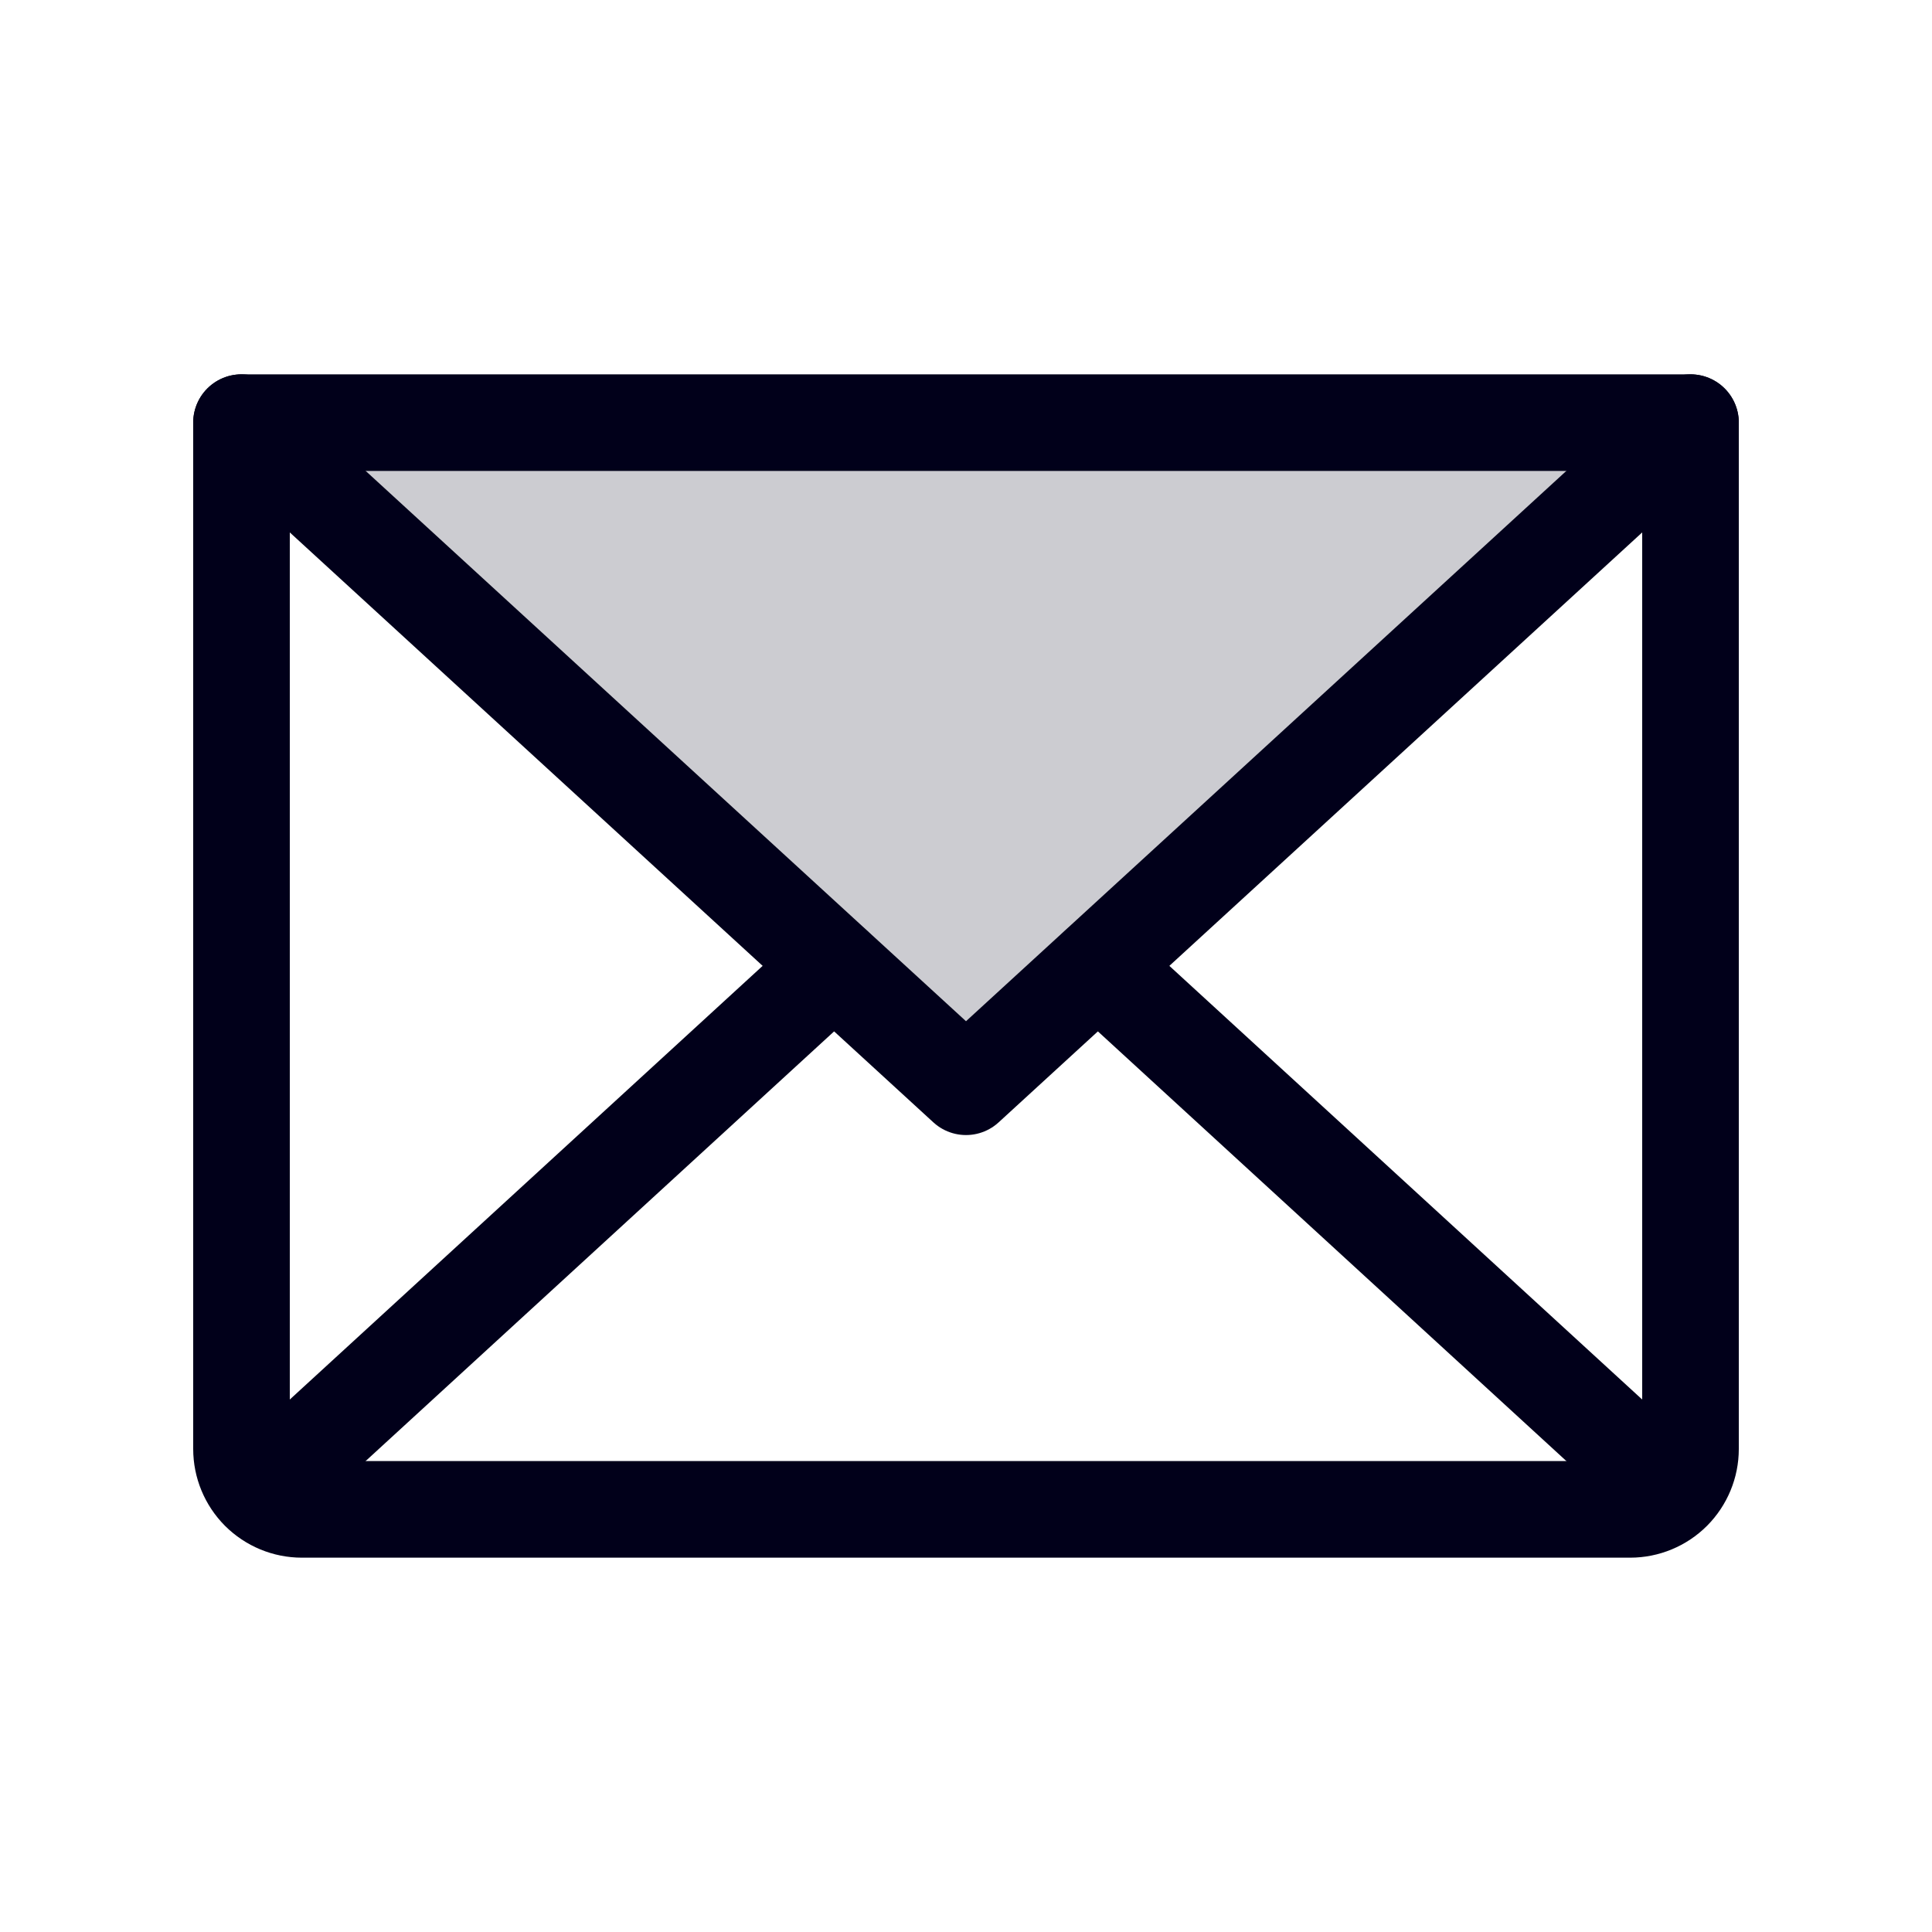 <svg width="40" height="40" viewBox="0 0 40 40" fill="none" xmlns="http://www.w3.org/2000/svg">
<path opacity="0.2" d="M35 8.75L20 22.5L5 8.75H35Z" fill="#01001A"/>
<path d="M35 8.75L20 22.5L5 8.75" stroke="#01001A" stroke-width="2" stroke-linecap="round" stroke-linejoin="round"/>
<path d="M5 8.75H35V30C35 30.331 34.868 30.649 34.634 30.884C34.4 31.118 34.081 31.25 33.75 31.25H6.25C5.918 31.25 5.601 31.118 5.366 30.884C5.132 30.649 5 30.331 5 30V8.75Z" stroke="#01001A" stroke-width="2" stroke-linecap="round" stroke-linejoin="round"/>
<path d="M17.266 20L5.391 30.891" stroke="#01001A" stroke-width="2" stroke-linecap="round" stroke-linejoin="round"/>
<path d="M34.609 30.891L22.734 20" stroke="#01001A" stroke-width="2" stroke-linecap="round" stroke-linejoin="round"/>
</svg>
